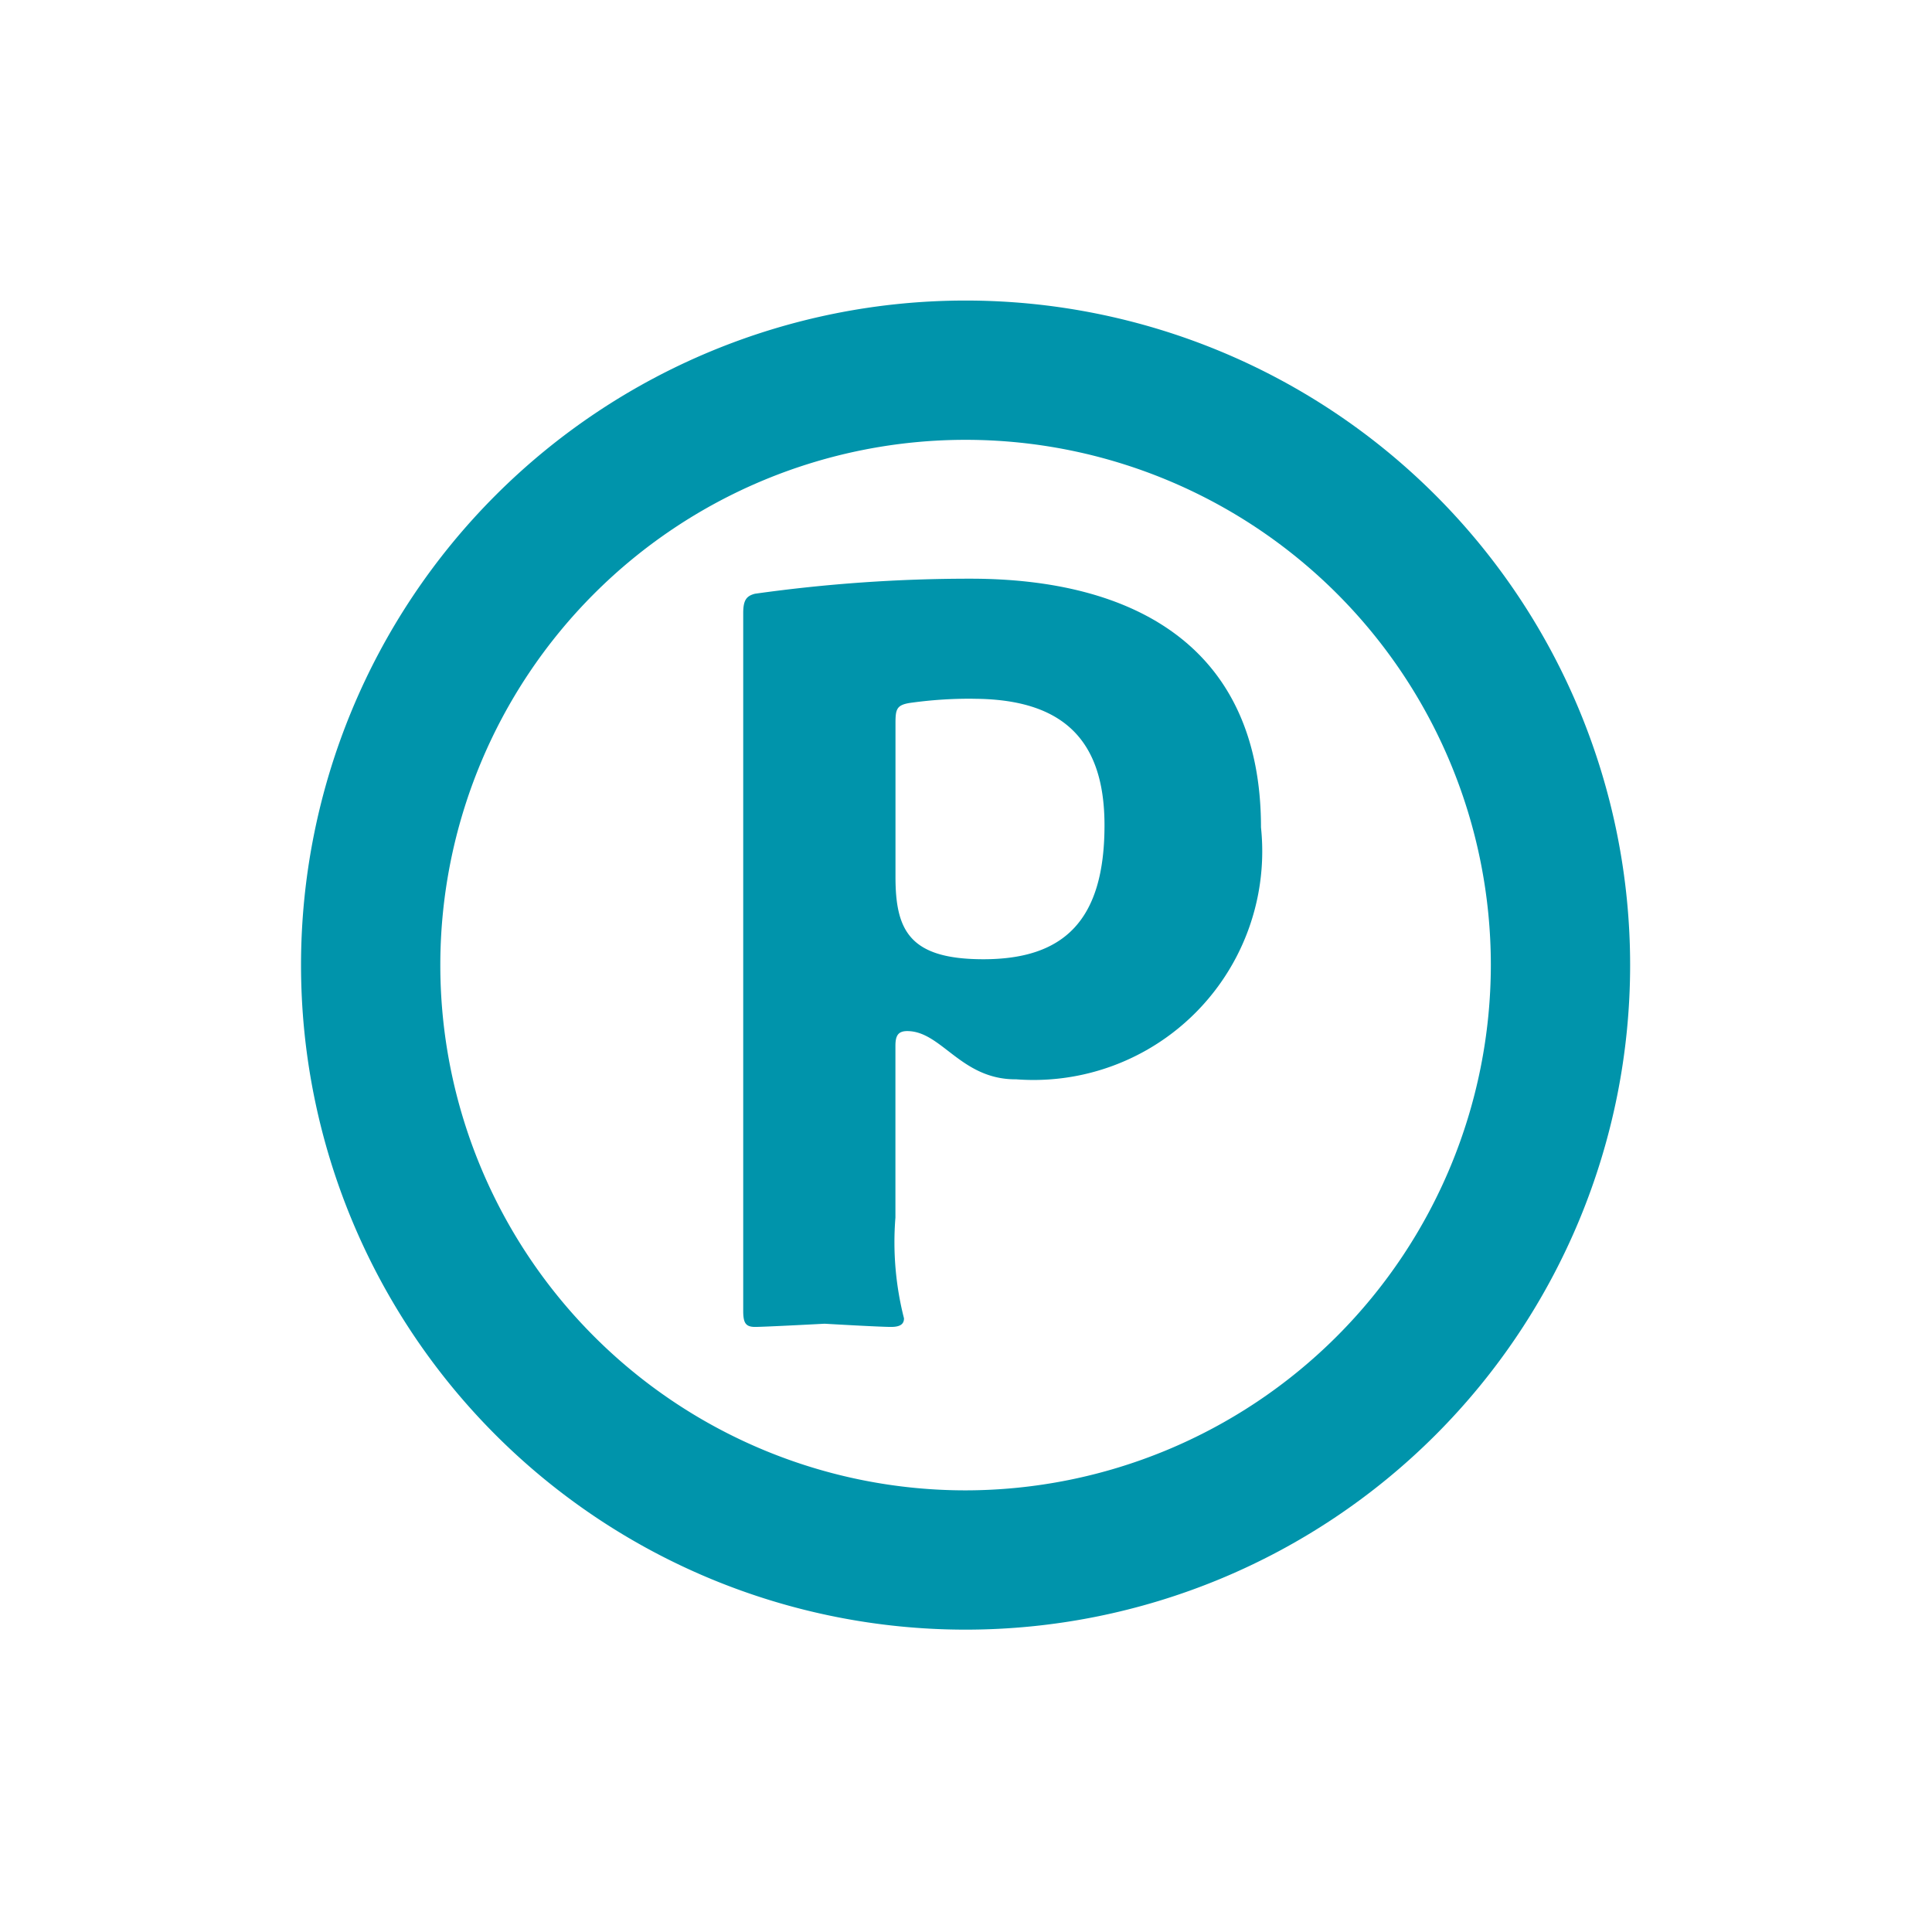 <svg id="Calque_1" data-name="Calque 1" xmlns="http://www.w3.org/2000/svg" xmlns:xlink="http://www.w3.org/1999/xlink" viewBox="0 0 32 32" fill="#0094AB">
  <defs>
    <symbol id="parking" data-name="parking" viewBox="0 0 22.014 22.014">
      <path d="M11.833,12.899c-.906,0-1.224-.799-1.793-.799-.16,0-.195.088-.195.248V15.19a5.102,5.102,0,0,0,.142,1.668c0,.089-.054.142-.214.142-.195,0-1.101-.053-1.101-.053S7.679,17,7.52,17s-.196-.071-.196-.267V5.176c0-.213.053-.284.196-.32a25.516,25.516,0,0,1,3.569-.249c2.698,0,4.811,1.119,4.811,4.119a3.788,3.788,0,0,1-4.066,4.172m-.71-6.303a7.063,7.063,0,0,0-1.048.071c-.213.036-.23.107-.23.337V9.544c0,.887.23,1.366,1.456,1.366,1.332,0,2.006-.639,2.006-2.219,0-1.42-.692-2.095-2.184-2.095"/>
      <path d="M11.007,0A11.007,11.007,0,1,0,22.014,11.007,11.007,11.007,0,0,0,11.007,0Zm-0,19.707a8.7,8.7,0,1,1,8.7-8.7A8.71,8.71,0,0,1,11.007,19.707Z"/>
    </symbol>
  </defs>
  <title>parking</title>
  <use width="22.014" height="22.014" transform="translate(4.986 4.978)" xlink:href="#parking"/>
</svg>
